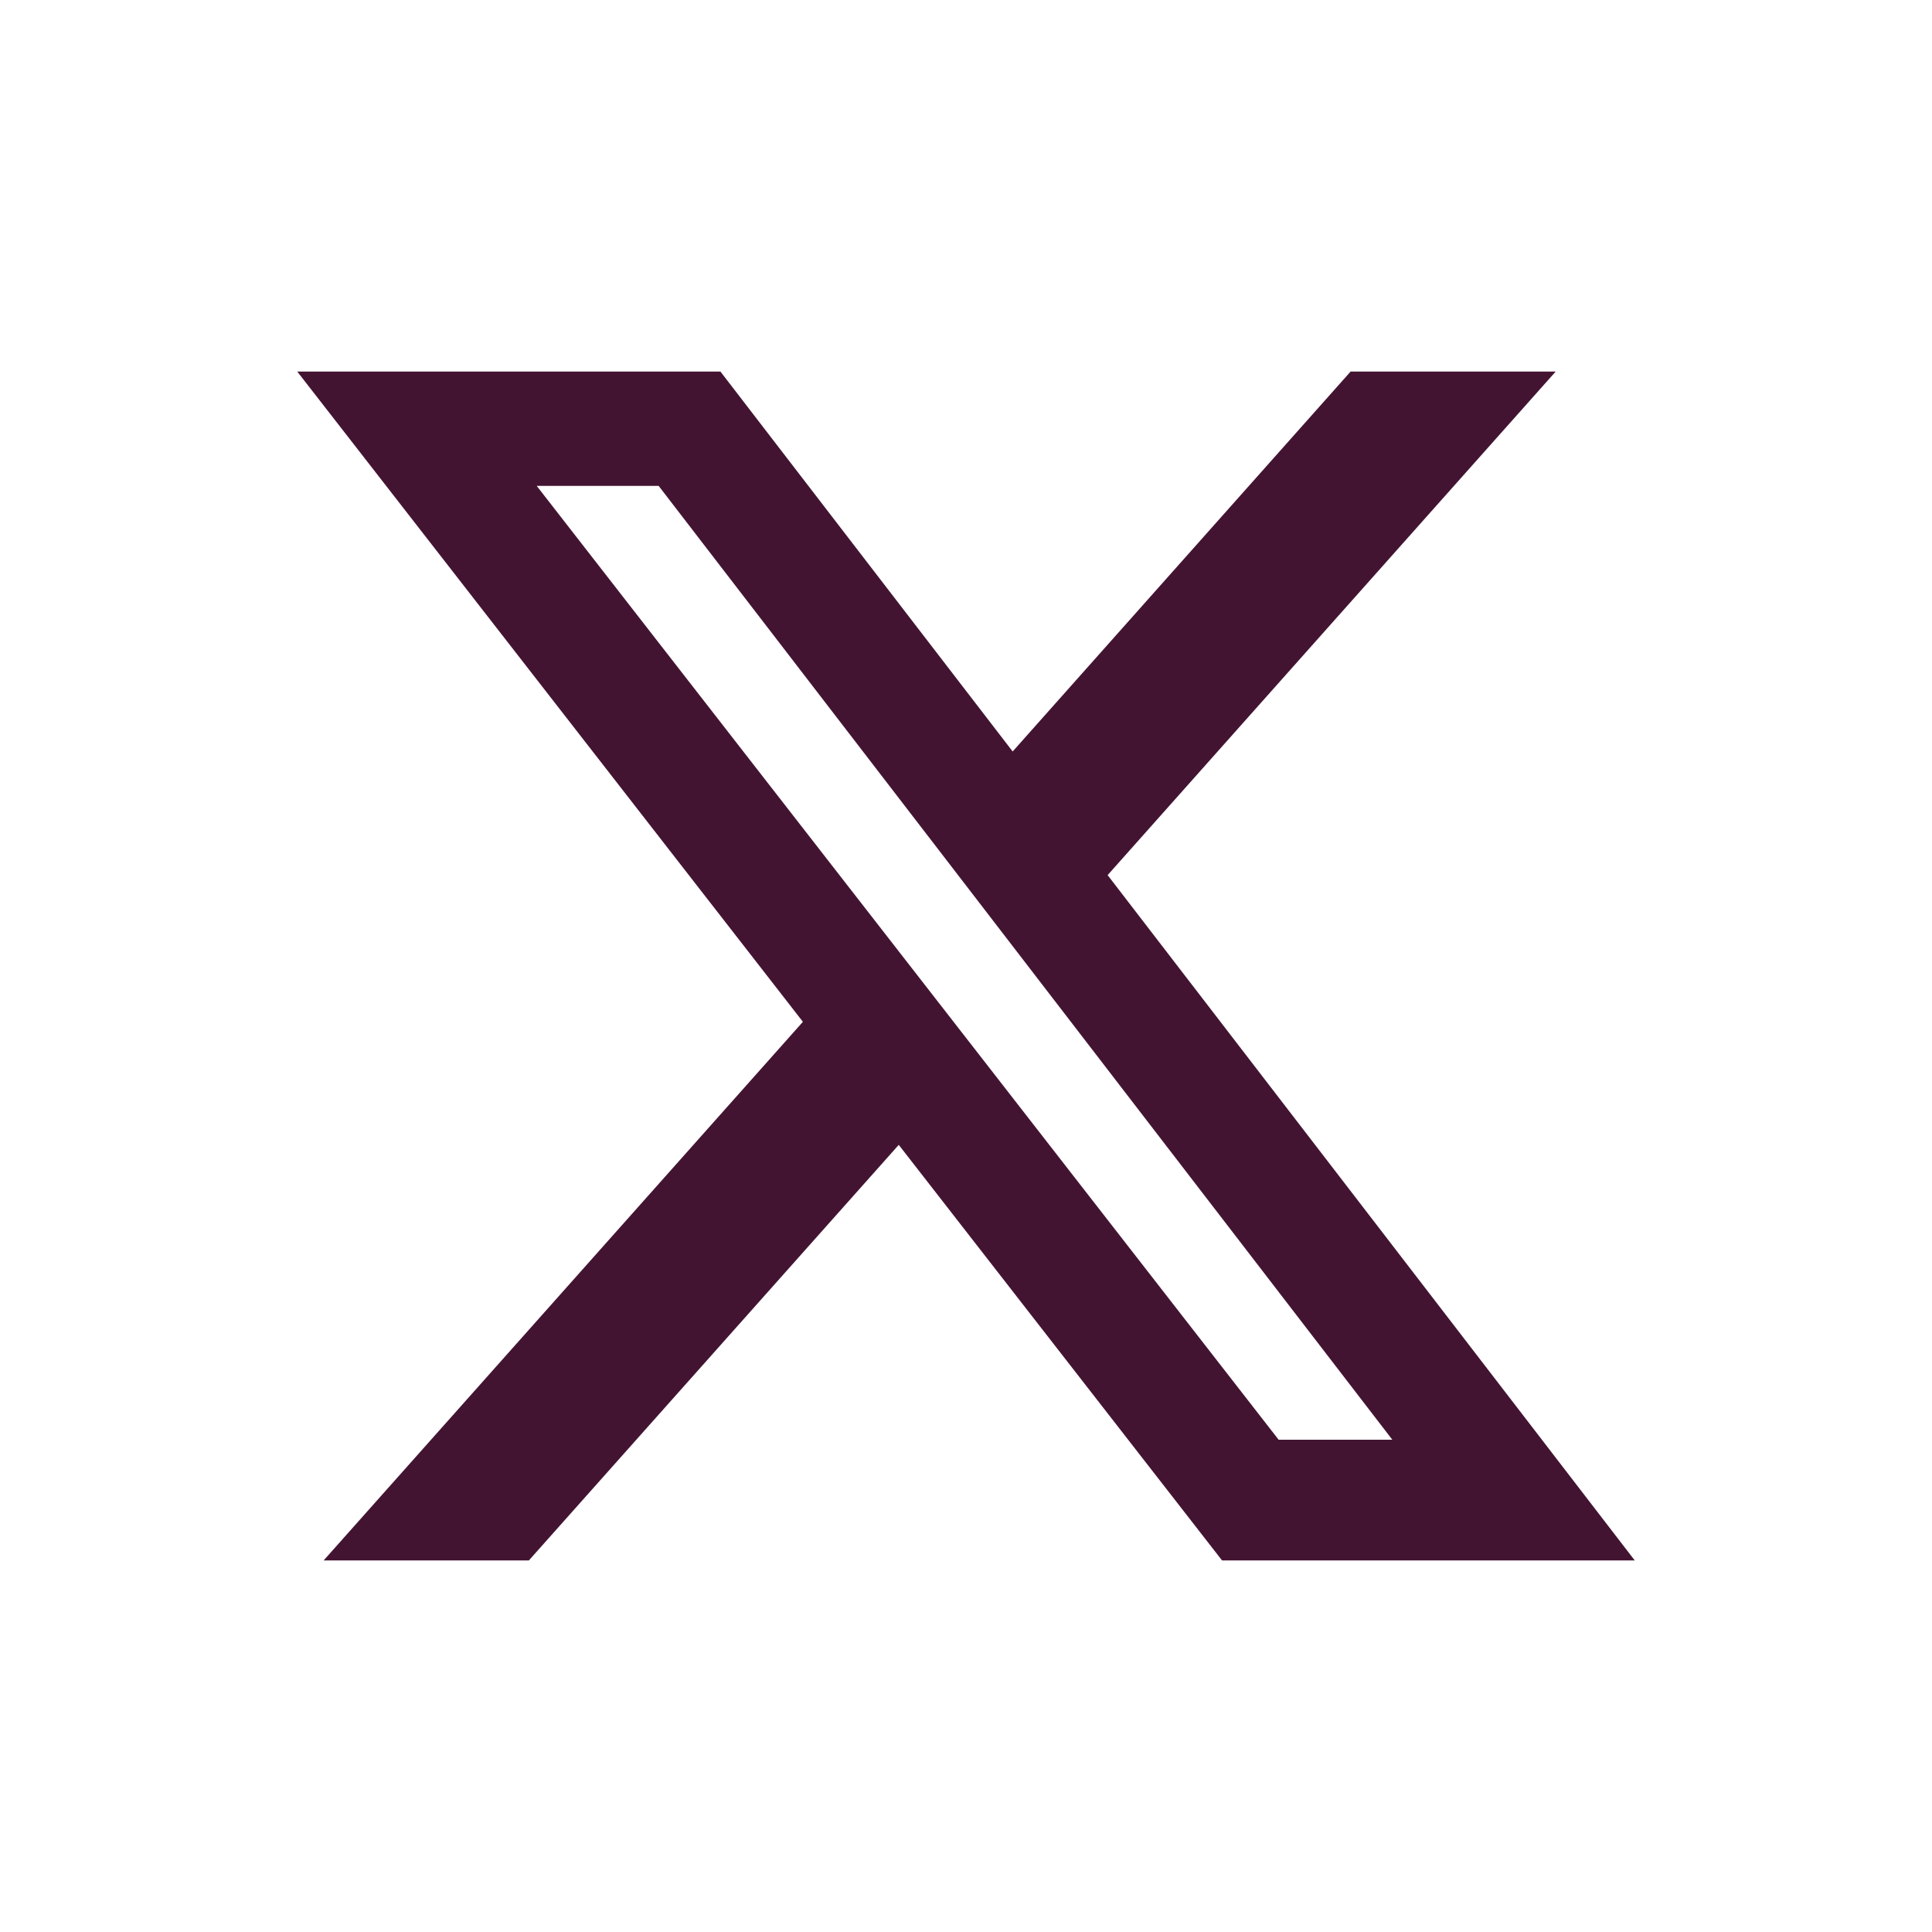 <svg width="26" height="26" viewBox="0 0 26 26" fill="none" xmlns="http://www.w3.org/2000/svg">
<path d="M18.176 5H20.936L14.906 11.777L22 21H16.446L12.095 15.407L7.117 21H4.355L10.805 13.751L4 5H9.695L13.628 10.113L18.176 5ZM17.207 19.375H18.737L8.864 6.539H7.223L17.207 19.375Z" fill="#431432"/>
</svg>

